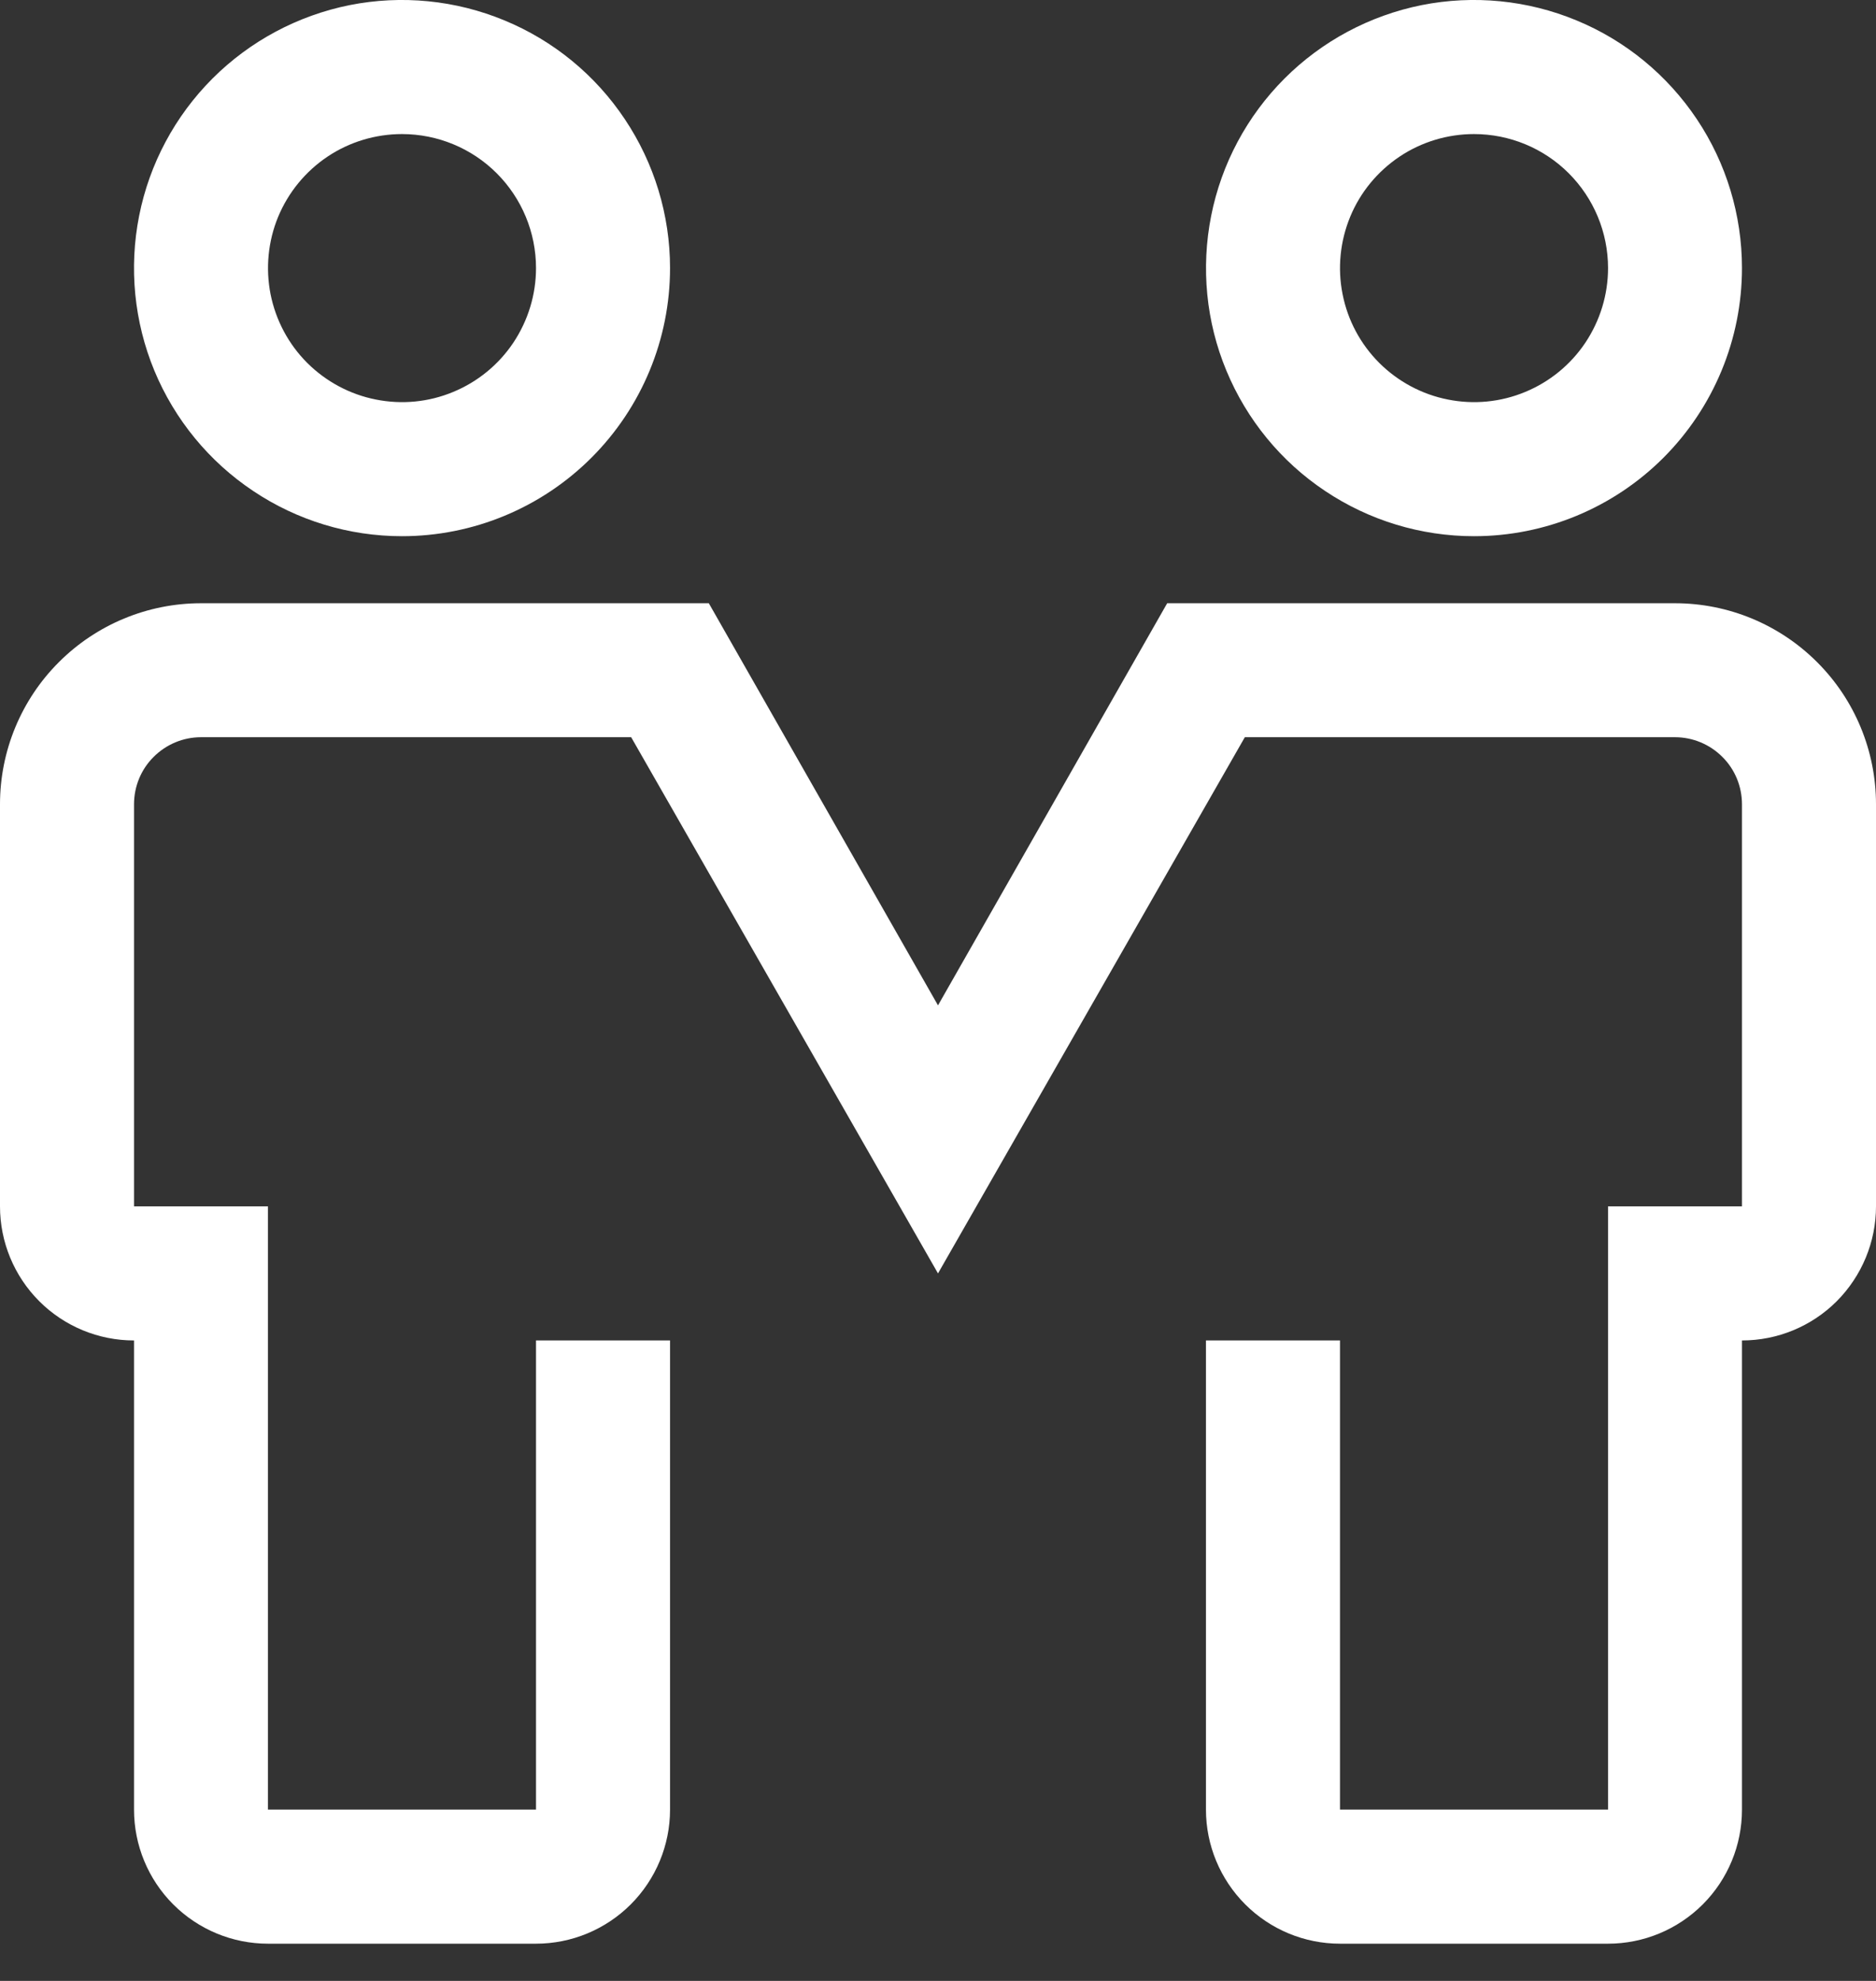 <svg width="18" height="19" viewBox="0 0 18 19" fill="none" xmlns="http://www.w3.org/2000/svg">
<rect x="0" y="0" width="18" height="19" fill="#333333" stroke="none"/>
<path d="M3.857 5.143C3.349 5.143 2.851 4.992 2.429 4.709C2.006 4.427 1.676 4.025 1.481 3.555C1.287 3.086 1.236 2.569 1.335 2.07C1.434 1.571 1.679 1.113 2.039 0.753C2.398 0.394 2.857 0.149 3.355 0.049C3.854 -0.05 4.371 0.001 4.841 0.196C5.311 0.39 5.713 0.72 5.995 1.143C6.278 1.566 6.429 2.063 6.429 2.571C6.429 3.253 6.158 3.907 5.675 4.39C5.193 4.872 4.539 5.143 3.857 5.143ZM3.857 1.286C3.603 1.286 3.354 1.361 3.143 1.502C2.931 1.644 2.767 1.844 2.669 2.079C2.572 2.314 2.547 2.573 2.596 2.822C2.646 3.072 2.768 3.301 2.948 3.481C3.128 3.66 3.357 3.783 3.606 3.832C3.856 3.882 4.114 3.857 4.349 3.759C4.584 3.662 4.785 3.497 4.926 3.286C5.067 3.074 5.143 2.826 5.143 2.571C5.143 2.23 5.007 1.903 4.766 1.662C4.525 1.421 4.198 1.286 3.857 1.286ZM14.143 5.143C13.634 5.143 13.137 4.992 12.714 4.709C12.291 4.427 11.962 4.025 11.767 3.555C11.572 3.086 11.522 2.569 11.621 2.07C11.72 1.571 11.965 1.113 12.325 0.753C12.684 0.394 13.142 0.149 13.641 0.049C14.14 -0.05 14.657 0.001 15.127 0.196C15.597 0.39 15.998 0.72 16.281 1.143C16.564 1.566 16.714 2.063 16.714 2.571C16.714 3.253 16.443 3.907 15.961 4.39C15.479 4.872 14.825 5.143 14.143 5.143ZM14.143 1.286C13.889 1.286 13.64 1.361 13.429 1.502C13.217 1.644 13.052 1.844 12.955 2.079C12.858 2.314 12.832 2.573 12.882 2.822C12.931 3.072 13.054 3.301 13.234 3.481C13.414 3.66 13.643 3.783 13.892 3.832C14.141 3.882 14.4 3.857 14.635 3.759C14.87 3.662 15.071 3.497 15.212 3.286C15.353 3.074 15.429 2.826 15.429 2.571C15.429 2.23 15.293 1.903 15.052 1.662C14.811 1.421 14.484 1.286 14.143 1.286ZM15.429 18.643H12.857C12.516 18.643 12.189 18.507 11.948 18.266C11.707 18.025 11.571 17.698 11.571 17.357V12.857H12.857V17.357H15.429V11.571H16.714V7.714C16.714 7.544 16.647 7.38 16.526 7.26C16.405 7.139 16.242 7.071 16.071 7.071H11.944L9 12.214L6.056 7.071H1.929C1.758 7.071 1.595 7.139 1.474 7.26C1.353 7.38 1.286 7.544 1.286 7.714V11.571H2.571V17.357H5.143V12.857H6.429V17.357C6.429 17.698 6.293 18.025 6.052 18.266C5.811 18.507 5.484 18.643 5.143 18.643H2.571C2.23 18.643 1.903 18.507 1.662 18.266C1.421 18.025 1.286 17.698 1.286 17.357V12.857C0.945 12.857 0.618 12.722 0.377 12.481C0.135 12.239 0 11.912 0 11.571V7.714C0 7.203 0.203 6.712 0.565 6.351C0.927 5.989 1.417 5.786 1.929 5.786H6.801L9 9.643L11.199 5.786H16.071C16.583 5.786 17.073 5.989 17.435 6.351C17.797 6.712 18 7.203 18 7.714V11.571C18 11.912 17.864 12.239 17.623 12.481C17.382 12.722 17.055 12.857 16.714 12.857V17.357C16.714 17.698 16.579 18.025 16.338 18.266C16.097 18.507 15.77 18.643 15.429 18.643Z" fill="white"/>
</svg>
